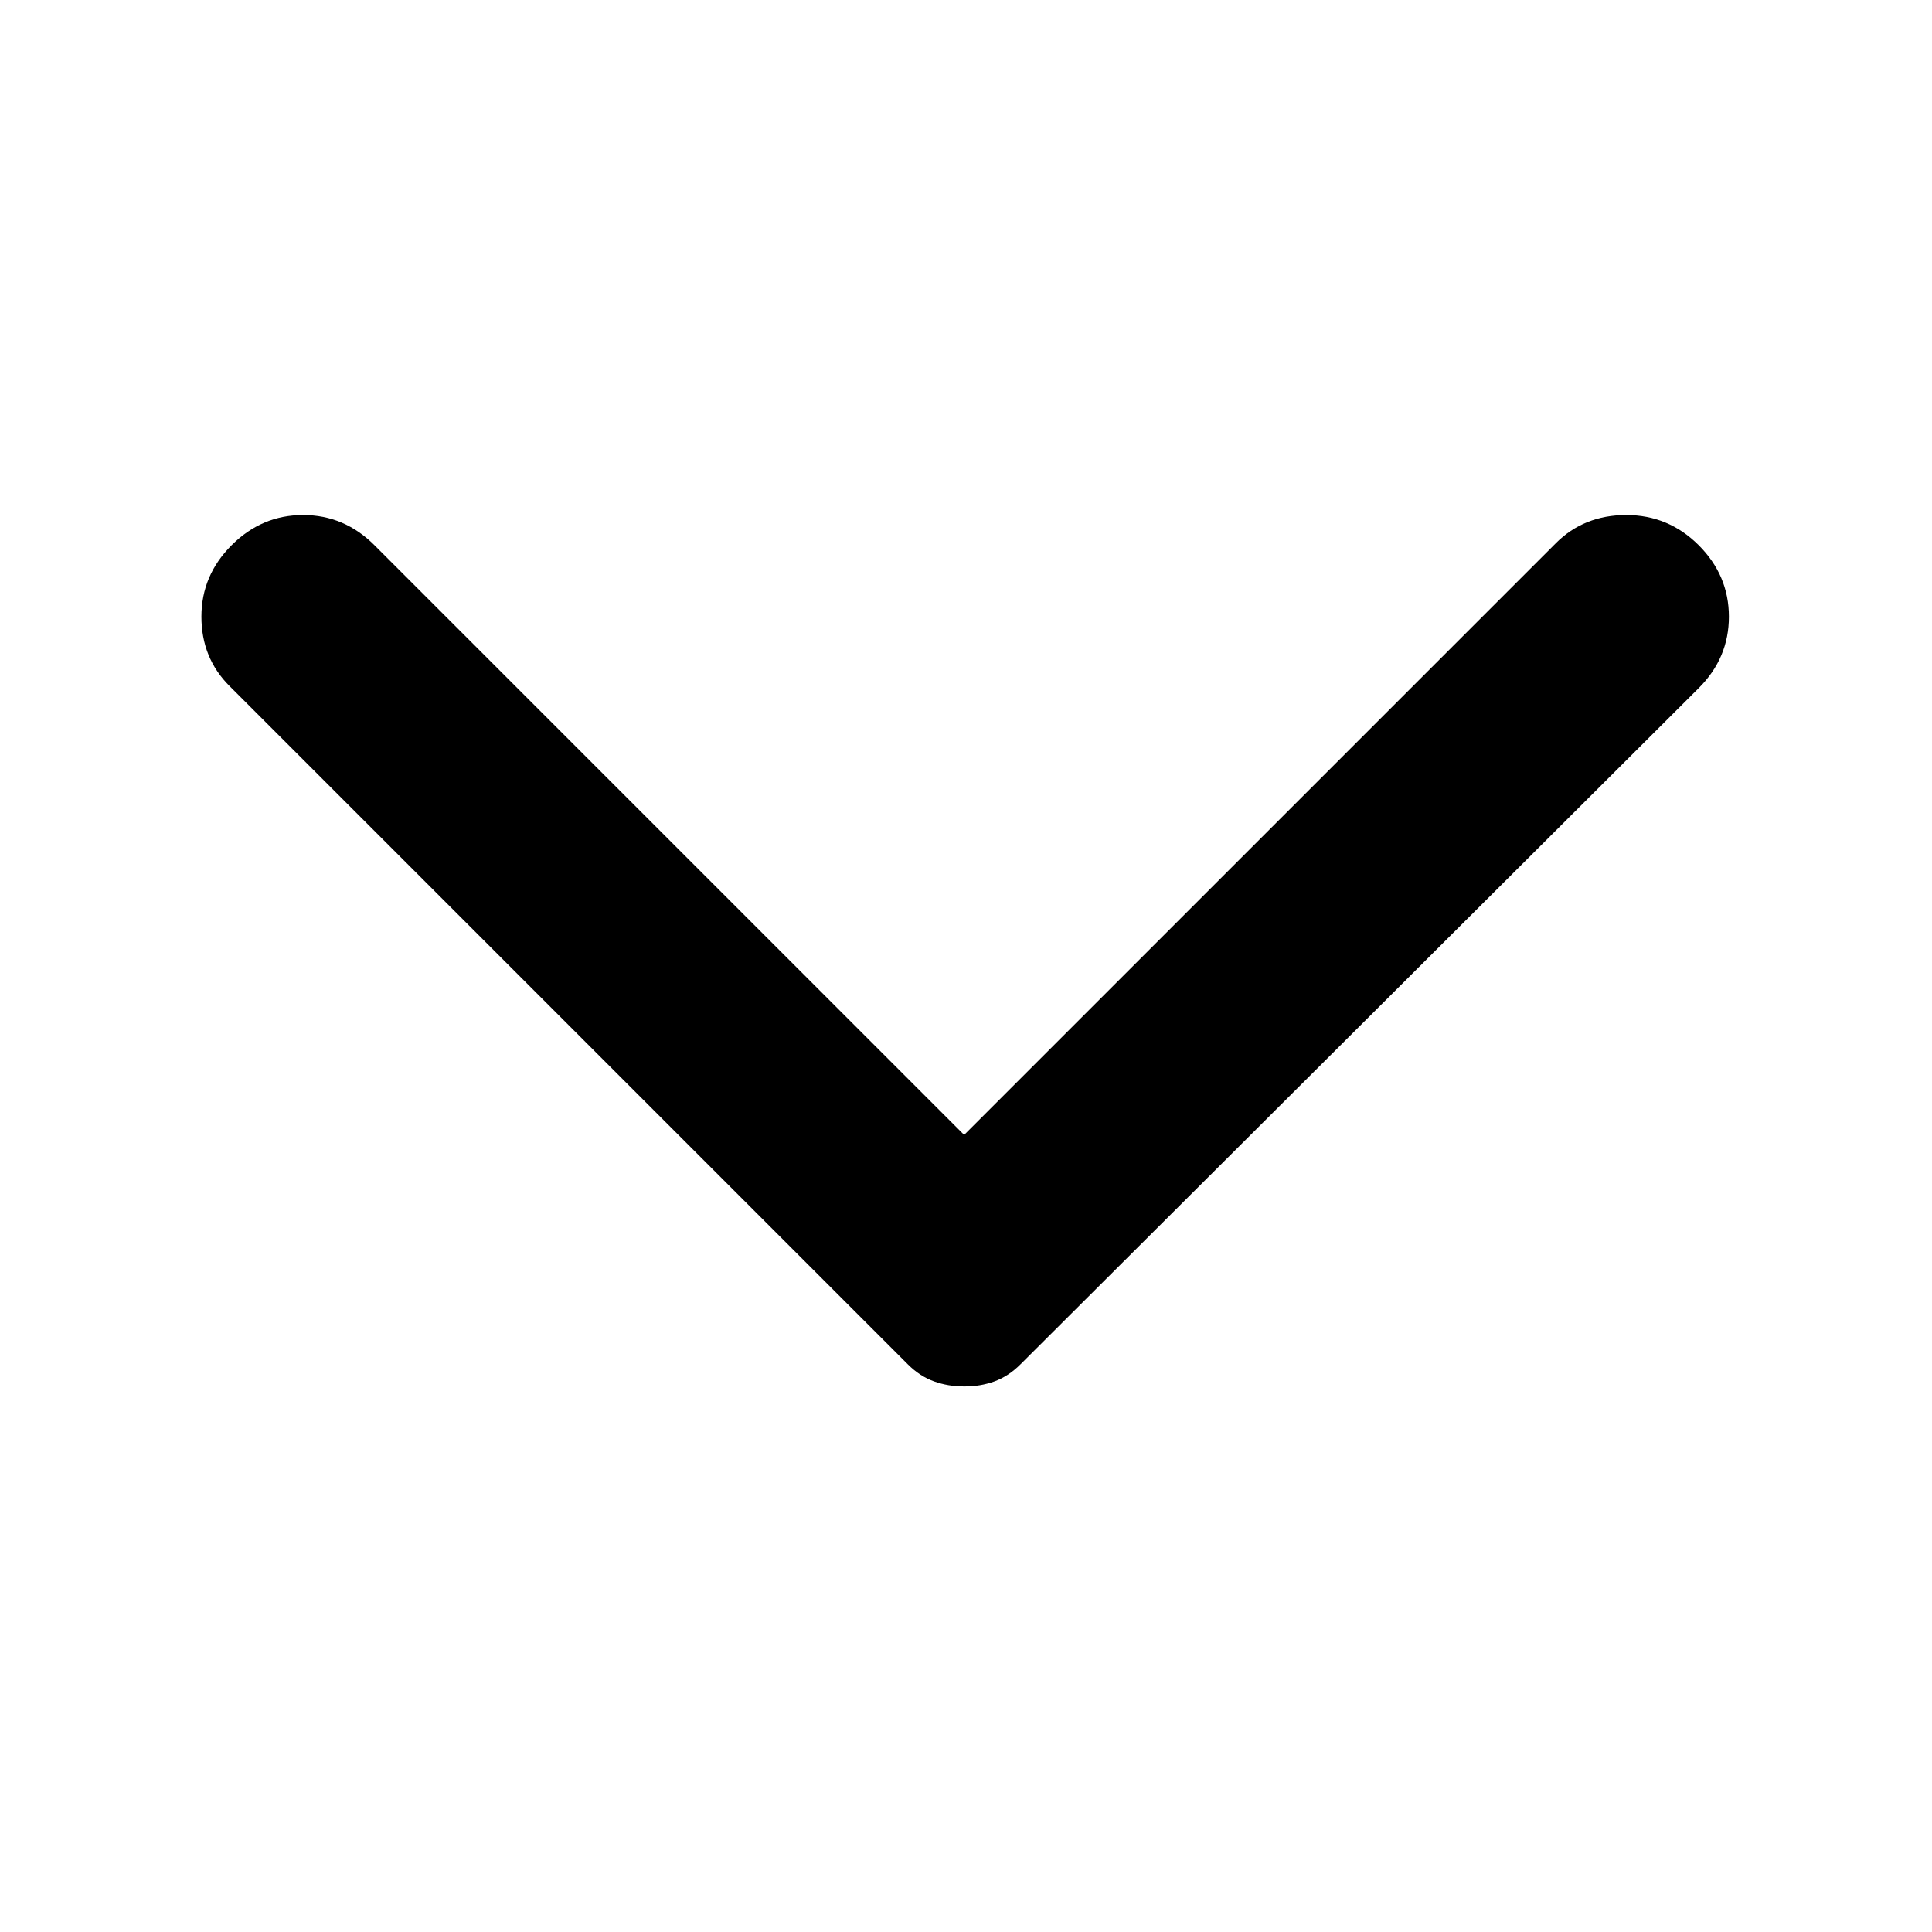 <svg width="100%" height="100%" viewBox="0 0 24 24" fill="currentColor" xmlns="http://www.w3.org/2000/svg">
    <path d="M2.877 6.773C3.127 6.523 3.423 6.398 3.765 6.398C4.107 6.398 4.402 6.523 4.652 6.773L11.977 14.098L19.327 6.748C19.56 6.515 19.852 6.398 20.202 6.398C20.552 6.398 20.852 6.523 21.102 6.773C21.352 7.023 21.477 7.319 21.477 7.661C21.477 8.003 21.352 8.299 21.102 8.548L12.677 16.948C12.577 17.048 12.468 17.119 12.352 17.161C12.235 17.203 12.11 17.224 11.977 17.223C11.843 17.223 11.718 17.202 11.602 17.16C11.485 17.118 11.377 17.048 11.277 16.948L2.852 8.523C2.618 8.29 2.502 8.002 2.502 7.66C2.502 7.318 2.627 7.023 2.877 6.773Z" />
</svg> 